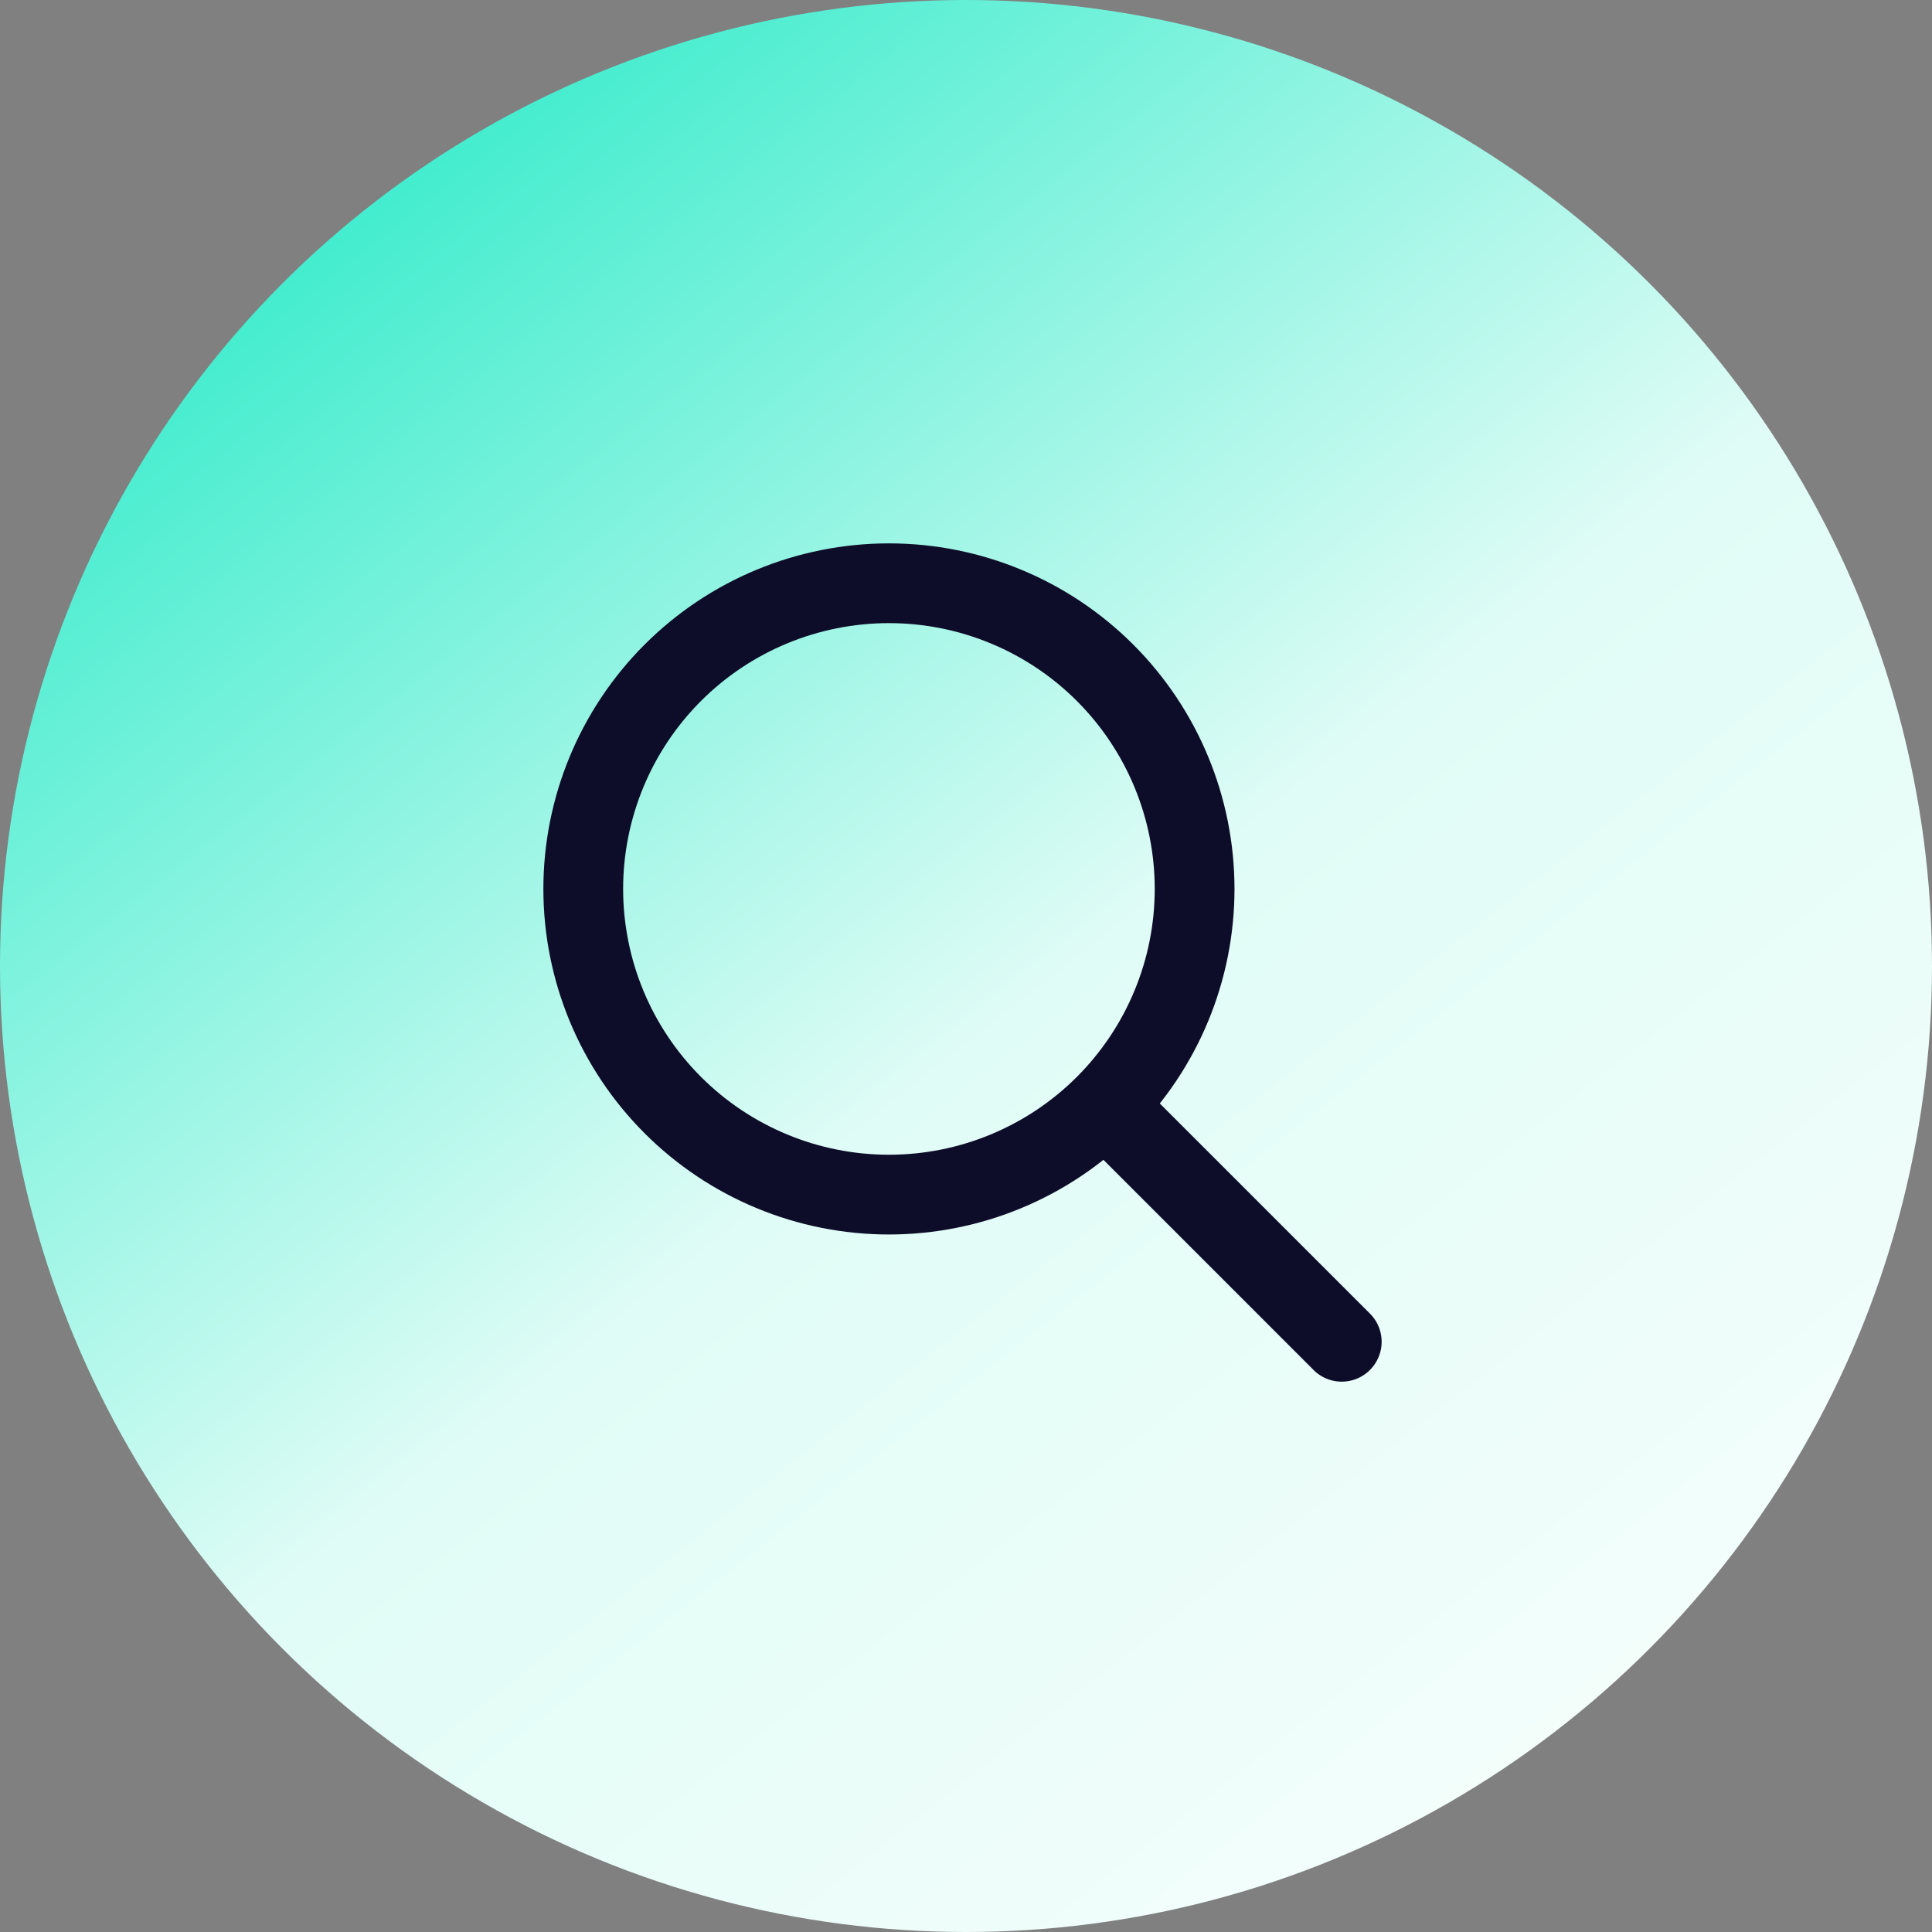 <?xml version="1.0" encoding="UTF-8"?> <svg xmlns="http://www.w3.org/2000/svg" xmlns:v="https://vecta.io/nano" width="64" height="64" fill="none"><rect width="100%" height="100%" fill="#808080" stroke="none"/><g clip-path="url(#B)"><circle cx="32" cy="32" r="32" fill="url(#A)"></circle><g fill-rule="evenodd" fill="#0e0d29"><path d="M29.447 20.642c-2.335 0-4.575.928-6.226 2.579s-2.579 3.891-2.579 6.226.928 4.575 2.579 6.226 3.891 2.579 6.226 2.579 4.575-.928 6.226-2.579 2.579-3.891 2.579-6.226-.928-4.575-2.579-6.226-3.891-2.579-6.226-2.579zM18 29.447c0-3.036 1.206-5.947 3.353-8.094S26.411 18 29.447 18s5.947 1.206 8.094 3.353 3.353 5.058 3.353 8.094-1.206 5.947-3.353 8.094-5.058 3.353-8.094 3.353-5.947-1.206-8.094-3.353S18 32.482 18 29.447z"></path><path d="M36.437 36.438a1.32 1.32 0 0 1 1.867 0l7.044 7.044a1.32 1.32 0 0 1 .42.943 1.32 1.32 0 0 1-.387.957 1.32 1.32 0 0 1-.957.387 1.32 1.32 0 0 1-.514-.114c-.162-.072-.308-.176-.429-.306l-7.044-7.044a1.32 1.32 0 0 1 0-1.867z"></path></g></g><defs><linearGradient id="A" x1="8.571" y1="-8.571" x2="68.571" y2="68" gradientUnits="userSpaceOnUse"><stop stop-color="#02e6be"></stop><stop offset=".501" stop-color="#e0fcf6"></stop><stop offset="1" stop-color="#fff"></stop></linearGradient><clipPath id="B"><path fill="#fff" d="M0 0h64v64H0z"></path></clipPath></defs></svg> 